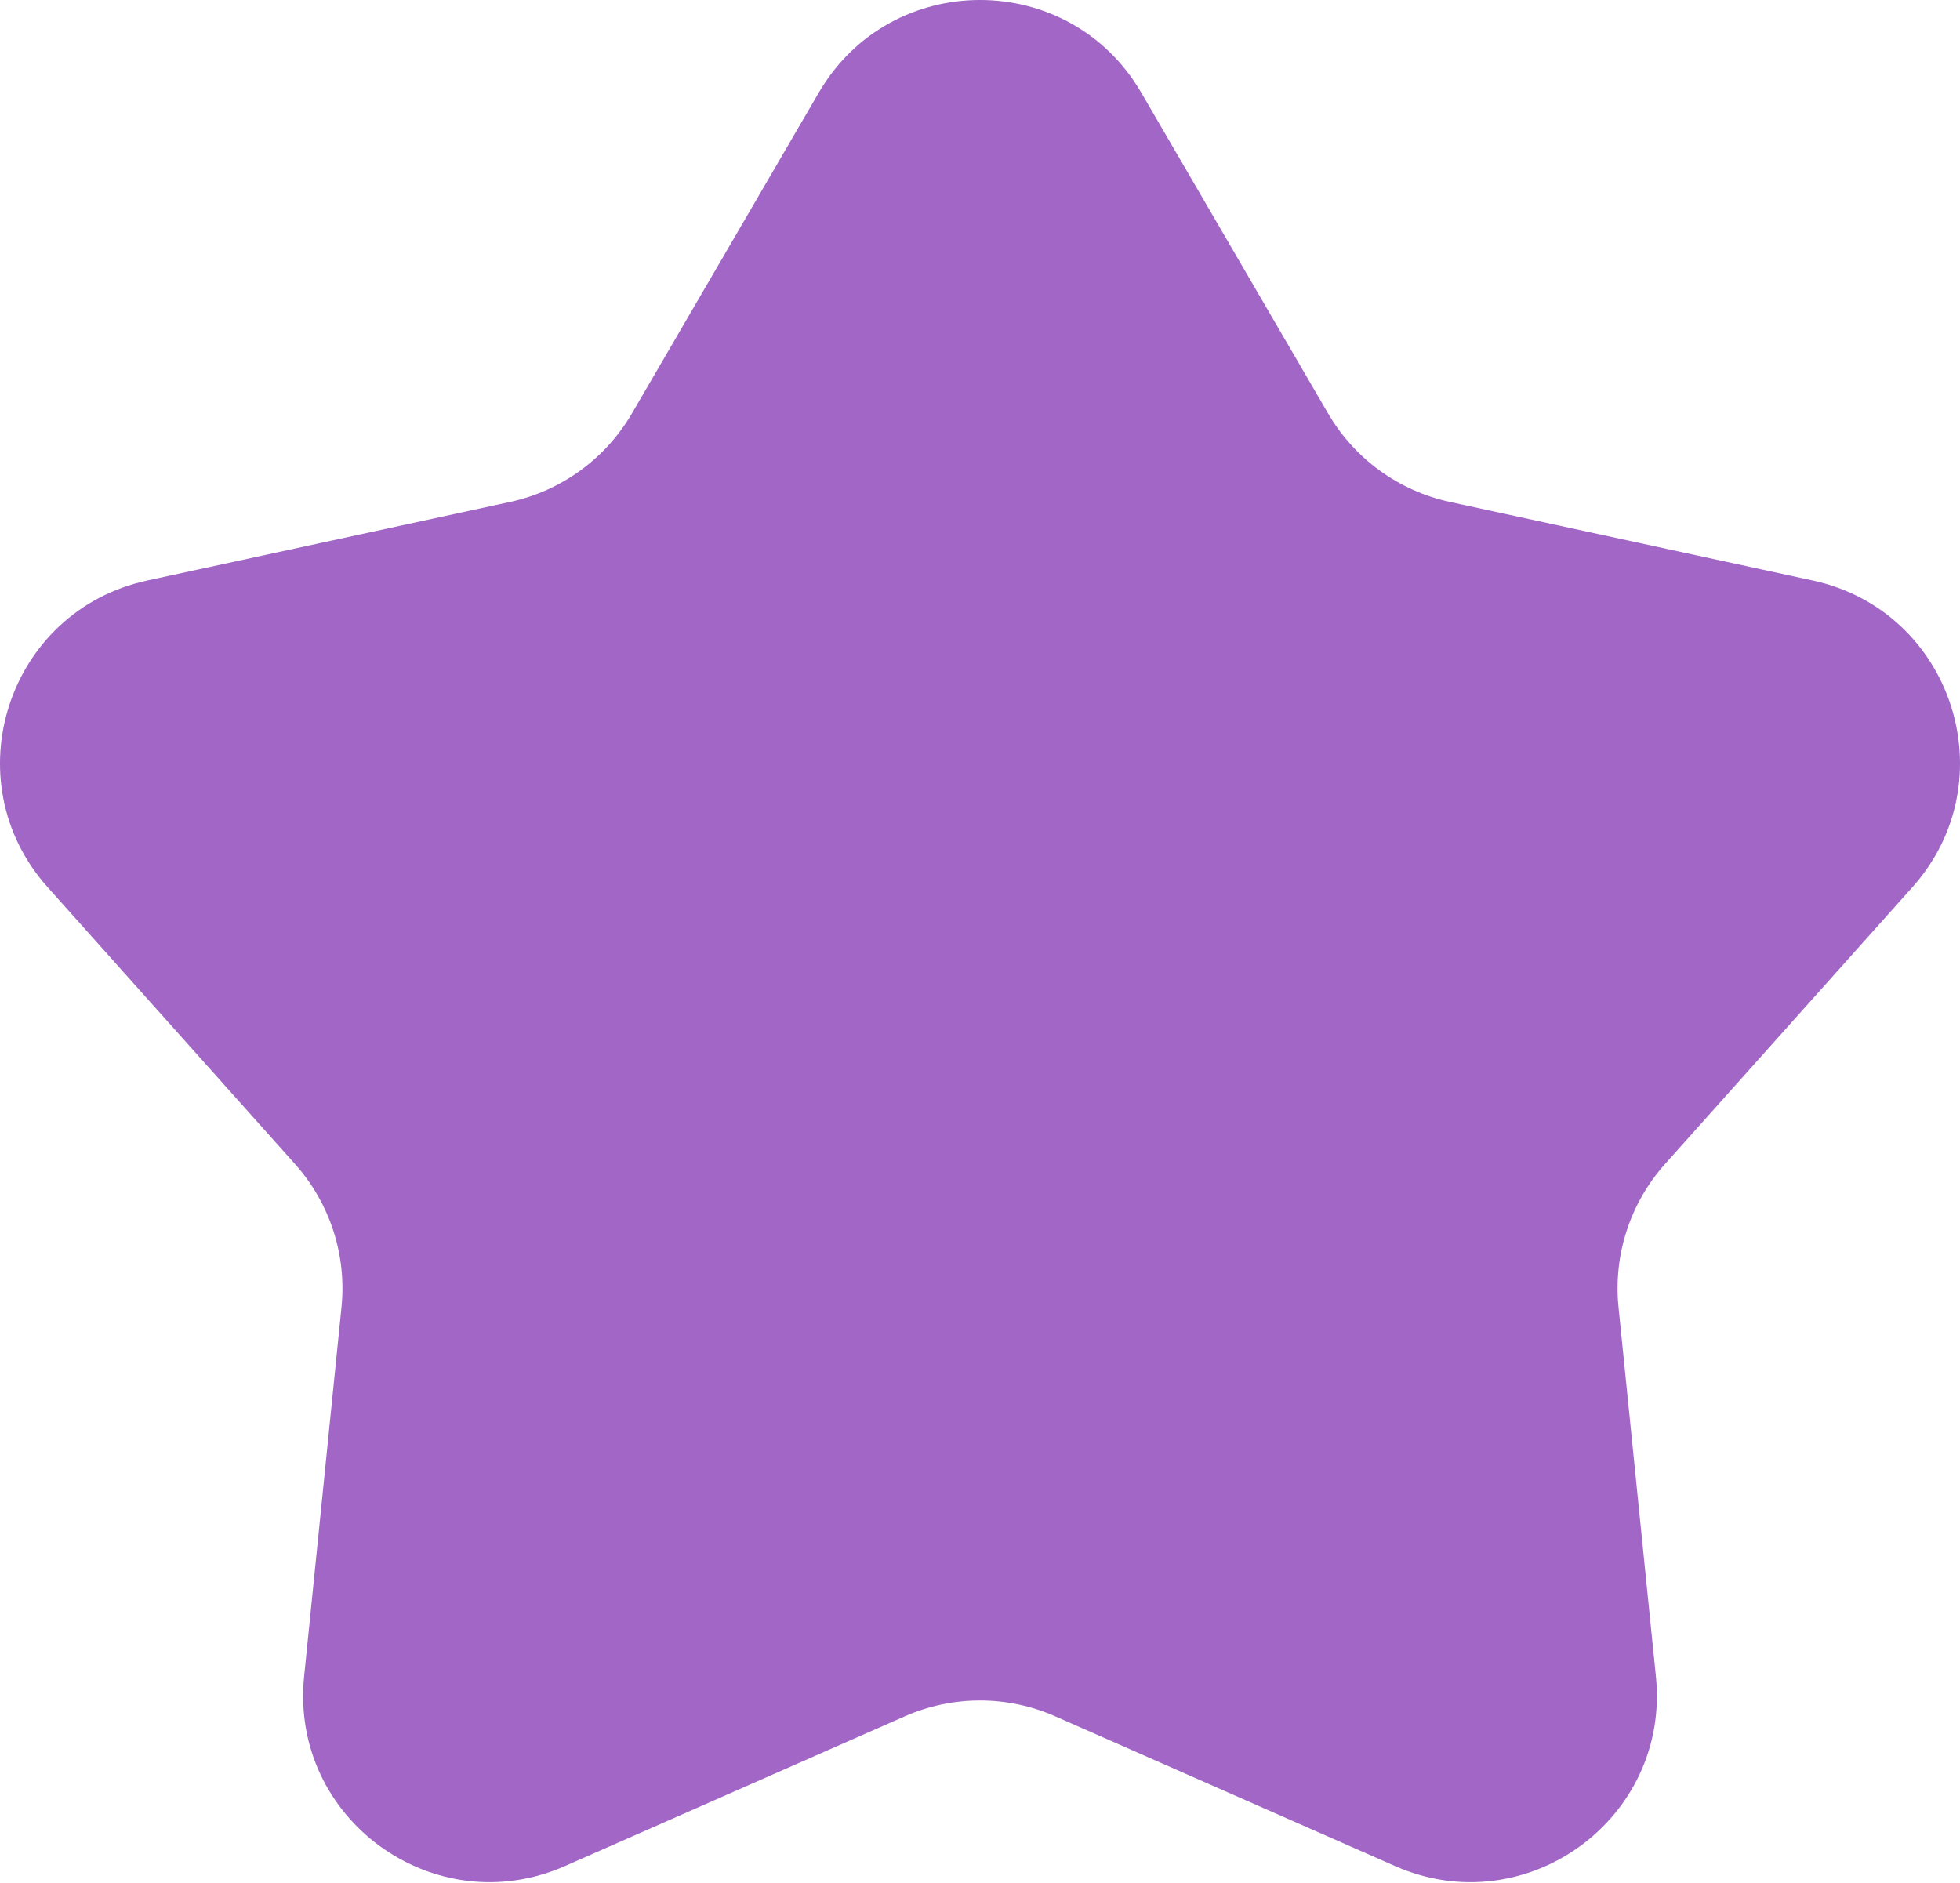 <?xml version="1.0" encoding="UTF-8"?> <svg xmlns="http://www.w3.org/2000/svg" width="127" height="122" viewBox="0 0 127 122" fill="none"> <path d="M53.053 6.005C57.717 -2.002 69.284 -2.002 73.948 6.005L86.056 26.795C87.765 29.728 90.628 31.808 93.945 32.526L117.459 37.618C126.515 39.579 130.09 50.58 123.916 57.49L107.886 75.43C105.624 77.962 104.53 81.327 104.872 84.704L107.296 108.641C108.229 117.86 98.871 124.659 90.392 120.922L68.376 111.221C65.269 109.852 61.731 109.852 58.625 111.221L36.609 120.922C28.13 124.659 18.771 117.86 19.705 108.641L22.128 84.704C22.47 81.327 21.377 77.962 19.115 75.43L3.085 57.49C-3.089 50.58 0.485 39.579 9.542 37.618L33.055 32.526C36.373 31.808 39.236 29.728 40.944 26.795L53.053 6.005Z" fill="#A166C6"></path> </svg> 